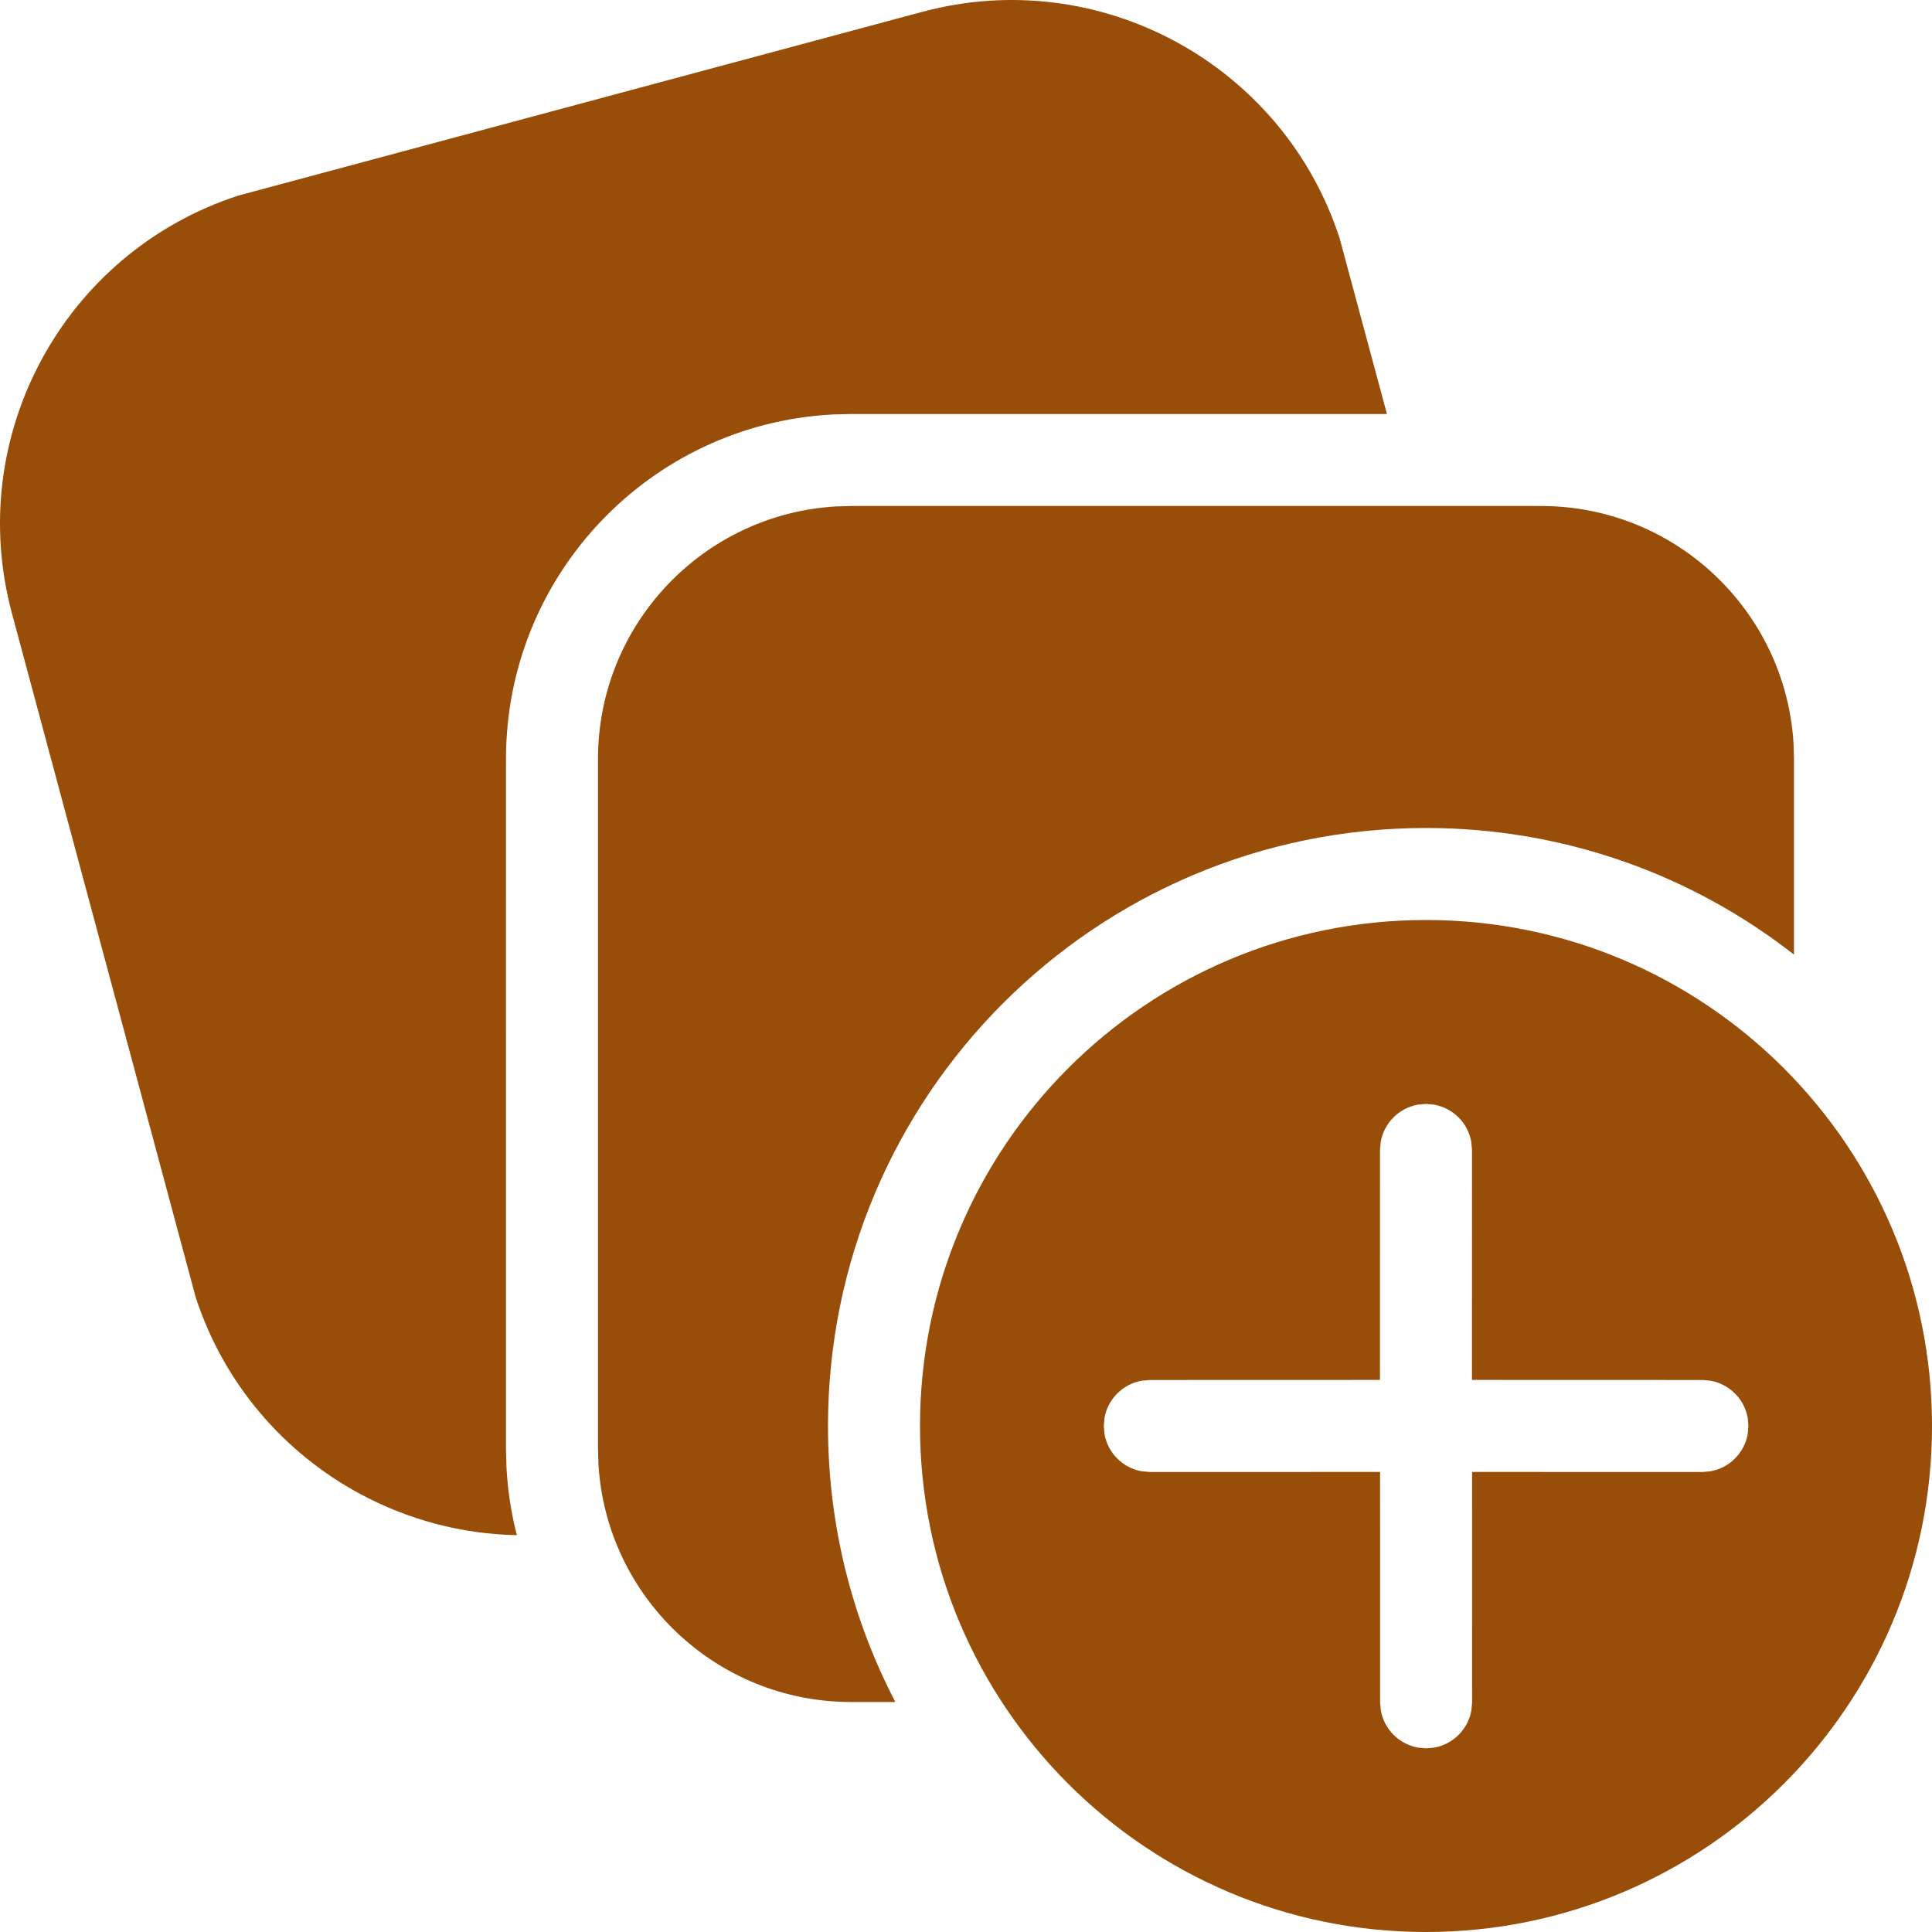 <?xml version="1.0" encoding="utf-8"?>
<svg width="500" height="500" viewBox="0 0 500 500" fill="none" stroke="none" version="1.1" xmlns:xlink="http://www.w3.org/1999/xlink" xmlns="http://www.w3.org/2000/svg">
  <g id="collections_light">
    <path id="Path" d="M304.212 10.741C323.776 21.307 339.374 39.118 346.698 61.672C346.698 61.672 358.94 107.143 358.94 107.143L220.238 107.143L215.514 107.265C215.514 107.265 215.181 107.284 215.181 107.284C168.216 109.911 130.951 148.814 130.951 196.429C130.951 196.429 130.947 375 130.947 375L131.074 379.724C131.074 379.724 131.092 380.057 131.092 380.057C131.424 385.979 132.332 391.745 133.761 397.302C119.357 397.026 105.445 393.243 93.108 386.579C73.543 376.012 57.944 358.2 50.621 335.645C50.621 335.645 3.064 158.634 3.064 158.634C-3.08 135.704 0.285 112.467 10.741 93.108C21.308 73.543 39.12 57.944 61.675 50.621C61.675 50.621 238.686 3.064 238.686 3.064C261.614 -3.08 284.852 0.285 304.212 10.741C304.212 10.741 304.212 10.741 304.212 10.741Z" style="fill:#984E08;fill-rule:evenodd;mix-blend-mode:normal;" />
    <path id="Path" d="M65.643 0C65.643 0 61.59 0.113 61.59 0.113C27.243 2.118 0 30.619 0 65.476C0 65.476 0 243.881 0 243.881C0 243.881 0.113 247.933 0.113 247.933C2.118 282.281 30.619 309.524 65.476 309.524C65.476 309.524 76.957 309.524 76.957 309.524C65.819 288.155 59.524 263.86 59.524 238.095C59.524 152.621 128.812 83.333 214.286 83.333C250.202 83.333 283.262 95.569 309.524 116.1C309.524 116.1 309.524 65.643 309.524 65.643C309.524 65.643 309.412 61.59 309.412 61.59C307.407 27.244 278.905 0 244.048 0C244.048 0 65.643 0 65.643 0L65.643 0Z" style="fill:#984E08;fill-rule:evenodd;mix-blend-mode:normal;" transform="translate(154.762 130.953)" />
    <path id="Shape" d="M261.905 130.952C261.905 58.629 203.276 0 130.952 0C58.629 0 0 58.629 0 130.952C0 203.276 58.629 261.905 130.952 261.905C203.276 261.905 261.905 203.276 261.905 130.952C261.905 130.952 261.905 130.952 261.905 130.952ZM128.812 47.792L130.953 47.6C130.953 47.6 133.093 47.792 133.093 47.792C137.953 48.673 141.784 52.507 142.664 57.366C142.664 57.366 142.857 59.504 142.857 59.504L142.848 119.028L202.491 119.047C202.491 119.047 204.629 119.24 204.629 119.24C209.488 120.121 213.322 123.952 214.203 128.812C214.203 128.812 214.395 130.952 214.395 130.952C214.395 130.952 214.203 133.092 214.203 133.092C213.322 137.952 209.488 141.783 204.629 142.664C204.629 142.664 202.491 142.857 202.491 142.857L142.874 142.838L142.884 202.464C142.884 202.464 142.693 204.604 142.693 204.604C141.81 209.464 137.979 213.295 133.119 214.176C133.119 214.176 130.979 214.369 130.979 214.369C130.979 214.369 128.838 214.176 128.838 214.176C123.979 213.295 120.148 209.464 119.267 204.604C119.267 204.604 119.074 202.464 119.074 202.464L119.064 142.838L59.469 142.857C59.469 142.857 57.329 142.664 57.329 142.664C52.469 141.783 48.636 137.952 47.755 133.092C47.755 133.092 47.565 130.952 47.565 130.952C47.565 130.952 47.755 128.812 47.755 128.812C48.636 123.952 52.469 120.121 57.329 119.24C57.329 119.24 59.469 119.047 59.469 119.047L119.038 119.028L119.048 59.504C119.048 59.504 119.241 57.366 119.241 57.366C120.122 52.507 123.953 48.673 128.812 47.792C128.812 47.792 128.812 47.792 128.812 47.792Z" style="fill:#984E08;mix-blend-mode:normal;" transform="translate(238.096 238.096)" />
  </g>
</svg>